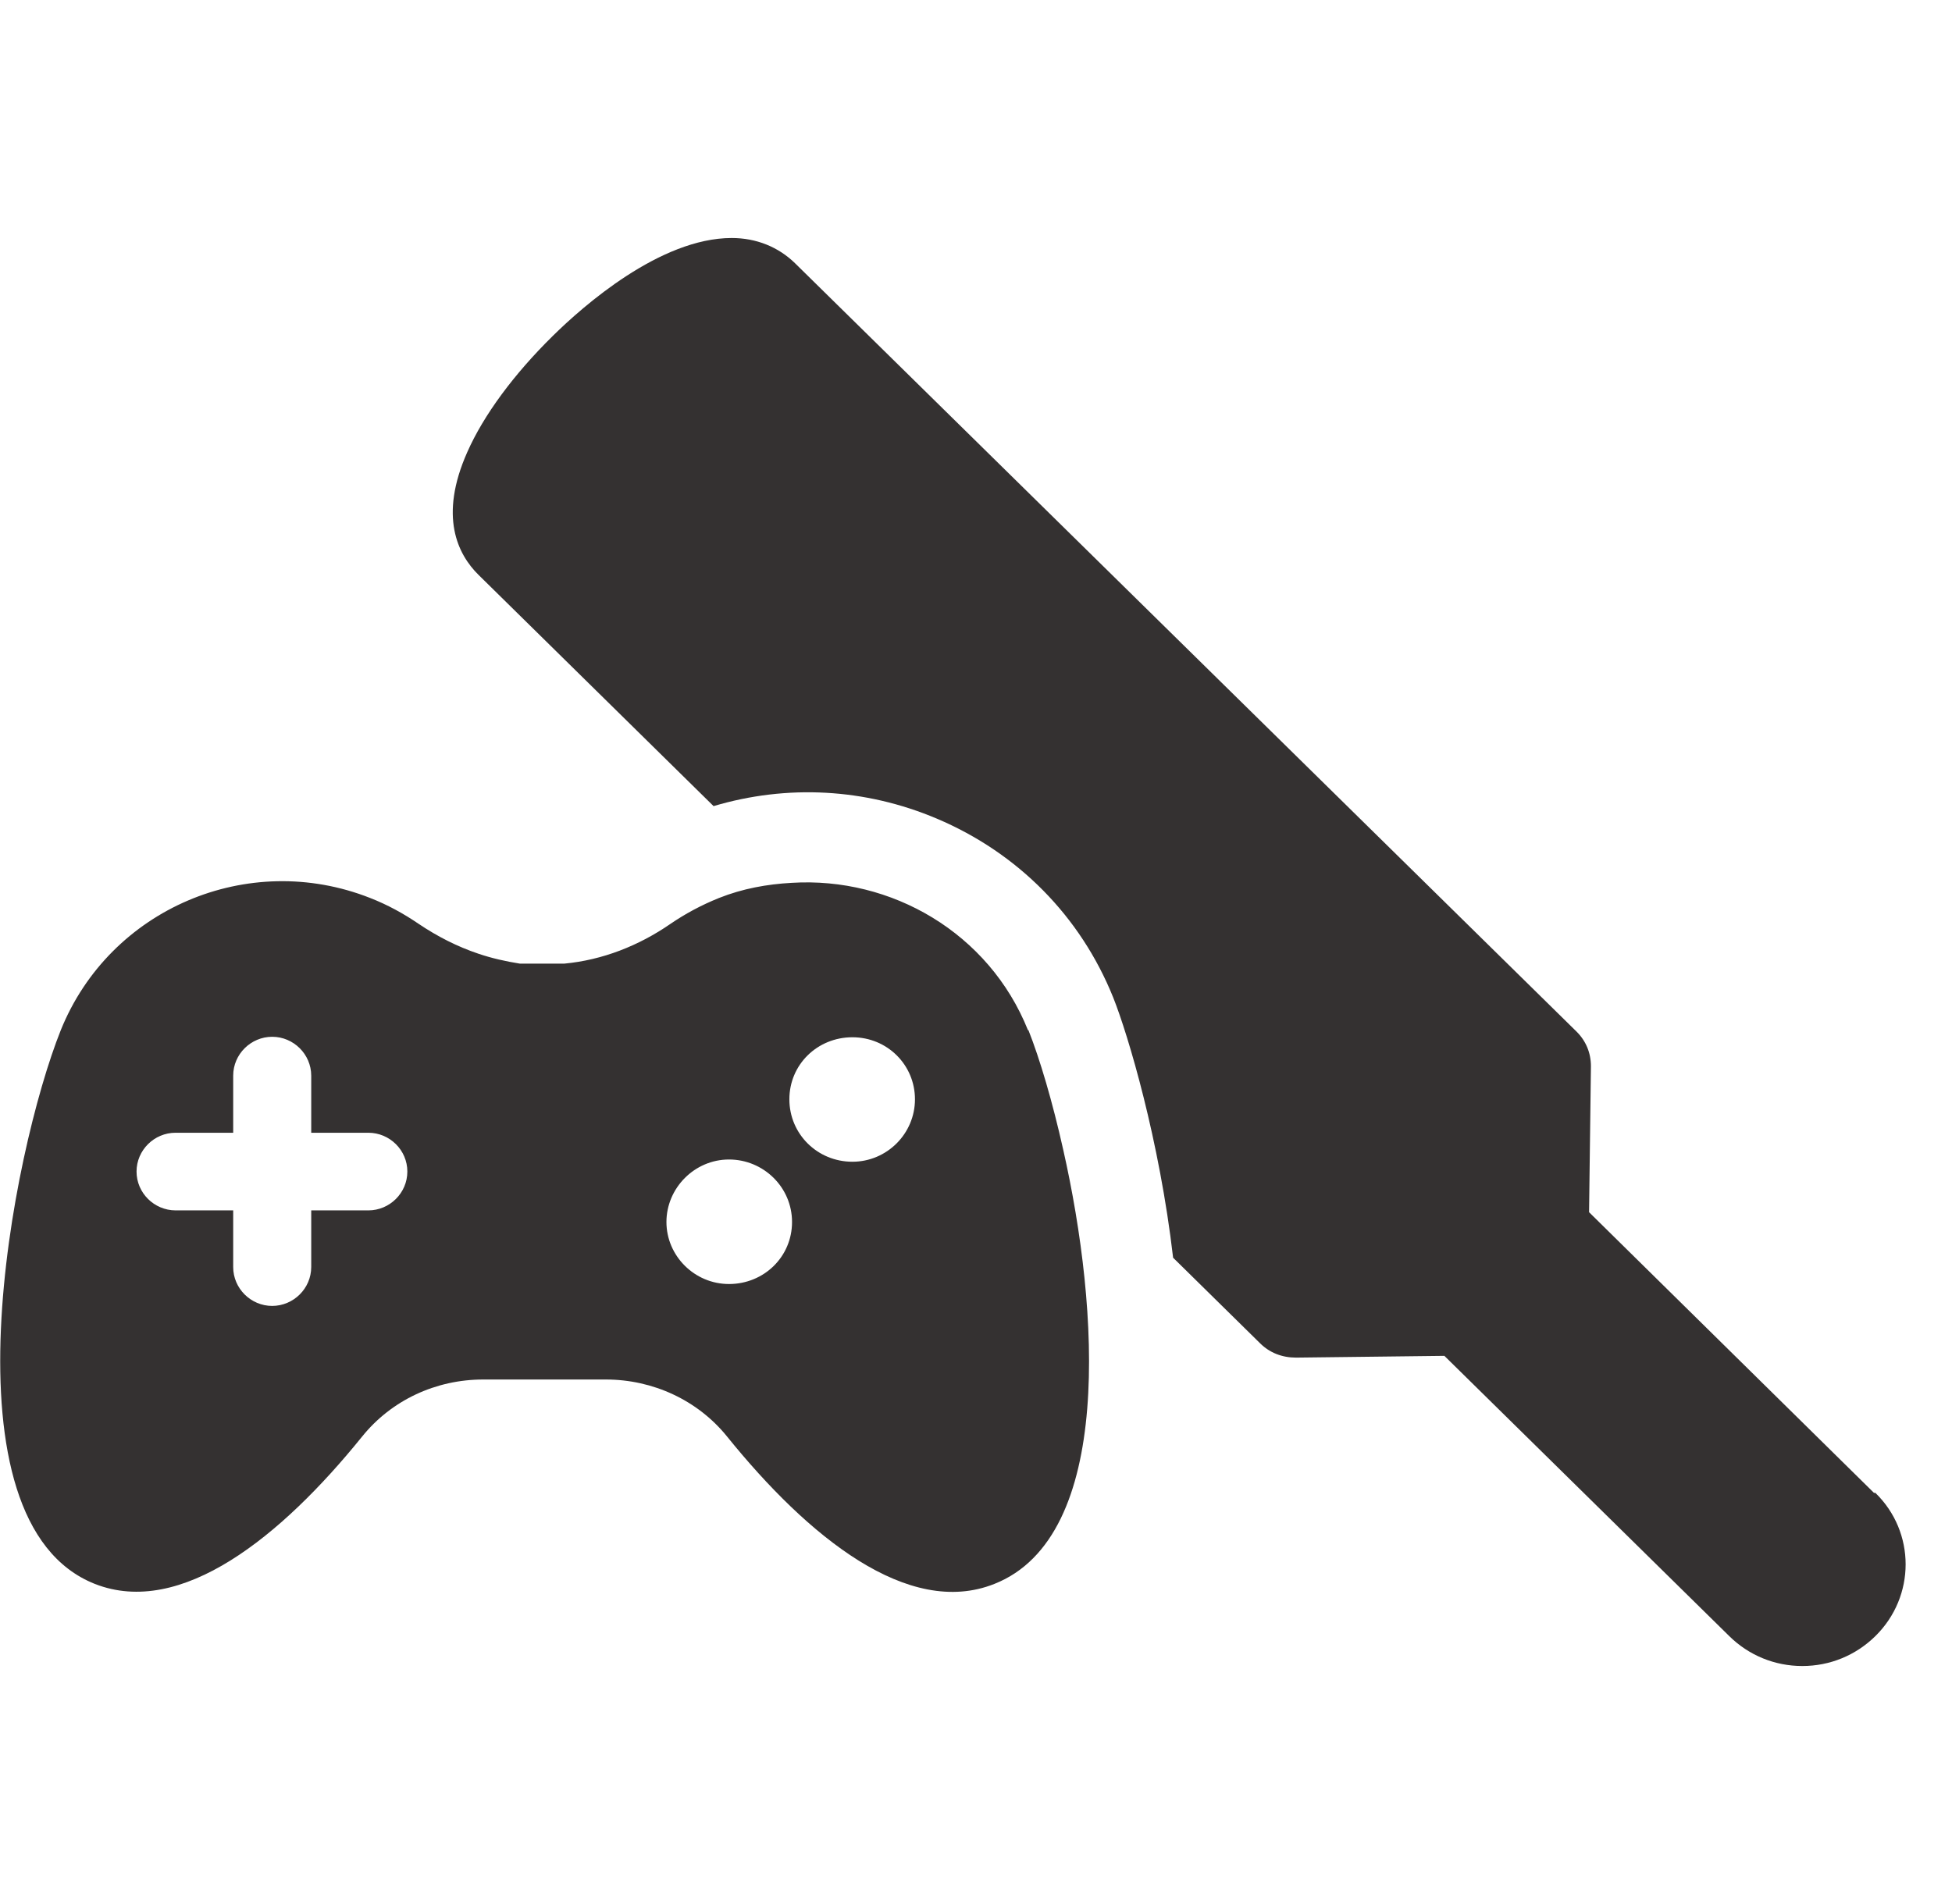 <svg width="41" height="40" viewBox="0 0 41 40" fill="none" xmlns="http://www.w3.org/2000/svg">
<path d="M15.369 5C15.883 5 16.35 5.187 16.703 5.534L33.111 21.669C33.311 21.866 33.416 22.119 33.416 22.4L33.377 25.466L39.361 31.362H39.39C40.238 32.187 40.238 33.538 39.39 34.372C38.98 34.775 38.437 35 37.856 35C37.275 35 36.731 34.775 36.322 34.372L30.338 28.484L27.222 28.521C26.927 28.521 26.669 28.419 26.469 28.222L24.64 26.422C24.354 23.956 23.697 21.744 23.382 20.956C22.696 19.25 21.381 17.919 19.675 17.197C18.17 16.56 16.531 16.475 14.988 16.935L10.052 12.078C9.614 11.647 9.214 10.85 9.814 9.5C10.157 8.722 10.795 7.859 11.615 7.053C12.244 6.434 13.863 5 15.369 5ZM1.277 21.641C2.306 19.091 5.212 17.853 7.775 18.865C8.137 19.006 8.48 19.194 8.794 19.409C9.185 19.672 9.604 19.887 10.052 20.037C10.329 20.131 10.624 20.197 10.919 20.244H11.853C12.653 20.169 13.416 19.869 14.082 19.409C14.397 19.194 14.73 19.015 15.102 18.865C15.597 18.668 16.112 18.575 16.627 18.547C18.723 18.416 20.772 19.597 21.591 21.641H21.601C21.839 22.241 22.106 23.14 22.334 24.162C23.087 27.5 23.402 32.282 20.886 33.275C19.076 33.997 16.97 32.282 15.274 30.182C14.655 29.413 13.711 28.982 12.73 28.981H10.148C9.157 28.981 8.223 29.413 7.604 30.182C5.908 32.282 3.802 33.987 1.992 33.275C-1.296 31.972 0.257 24.191 1.277 21.641ZM5.717 21.781C5.27 21.781 4.898 22.147 4.898 22.597V23.797H3.687C3.239 23.797 2.868 24.163 2.868 24.612C2.868 25.062 3.239 25.427 3.687 25.428H4.898V26.619C4.898 27.069 5.27 27.435 5.717 27.435C6.165 27.434 6.536 27.069 6.537 26.619V25.428H7.737C8.185 25.428 8.556 25.062 8.556 24.612C8.556 24.162 8.185 23.797 7.737 23.797H6.537V22.597C6.536 22.147 6.165 21.781 5.717 21.781ZM15.312 24.359C14.588 24.359 13.998 24.959 13.998 25.672C13.998 26.384 14.588 26.975 15.312 26.975C16.046 26.975 16.636 26.403 16.636 25.672C16.636 24.941 16.036 24.359 15.312 24.359ZM17.904 21.791C17.17 21.791 16.58 22.363 16.58 23.094C16.58 23.825 17.17 24.406 17.904 24.406C18.628 24.406 19.218 23.816 19.218 23.094C19.218 22.372 18.637 21.791 17.904 21.791Z" fill="#343131"/>
</svg>
